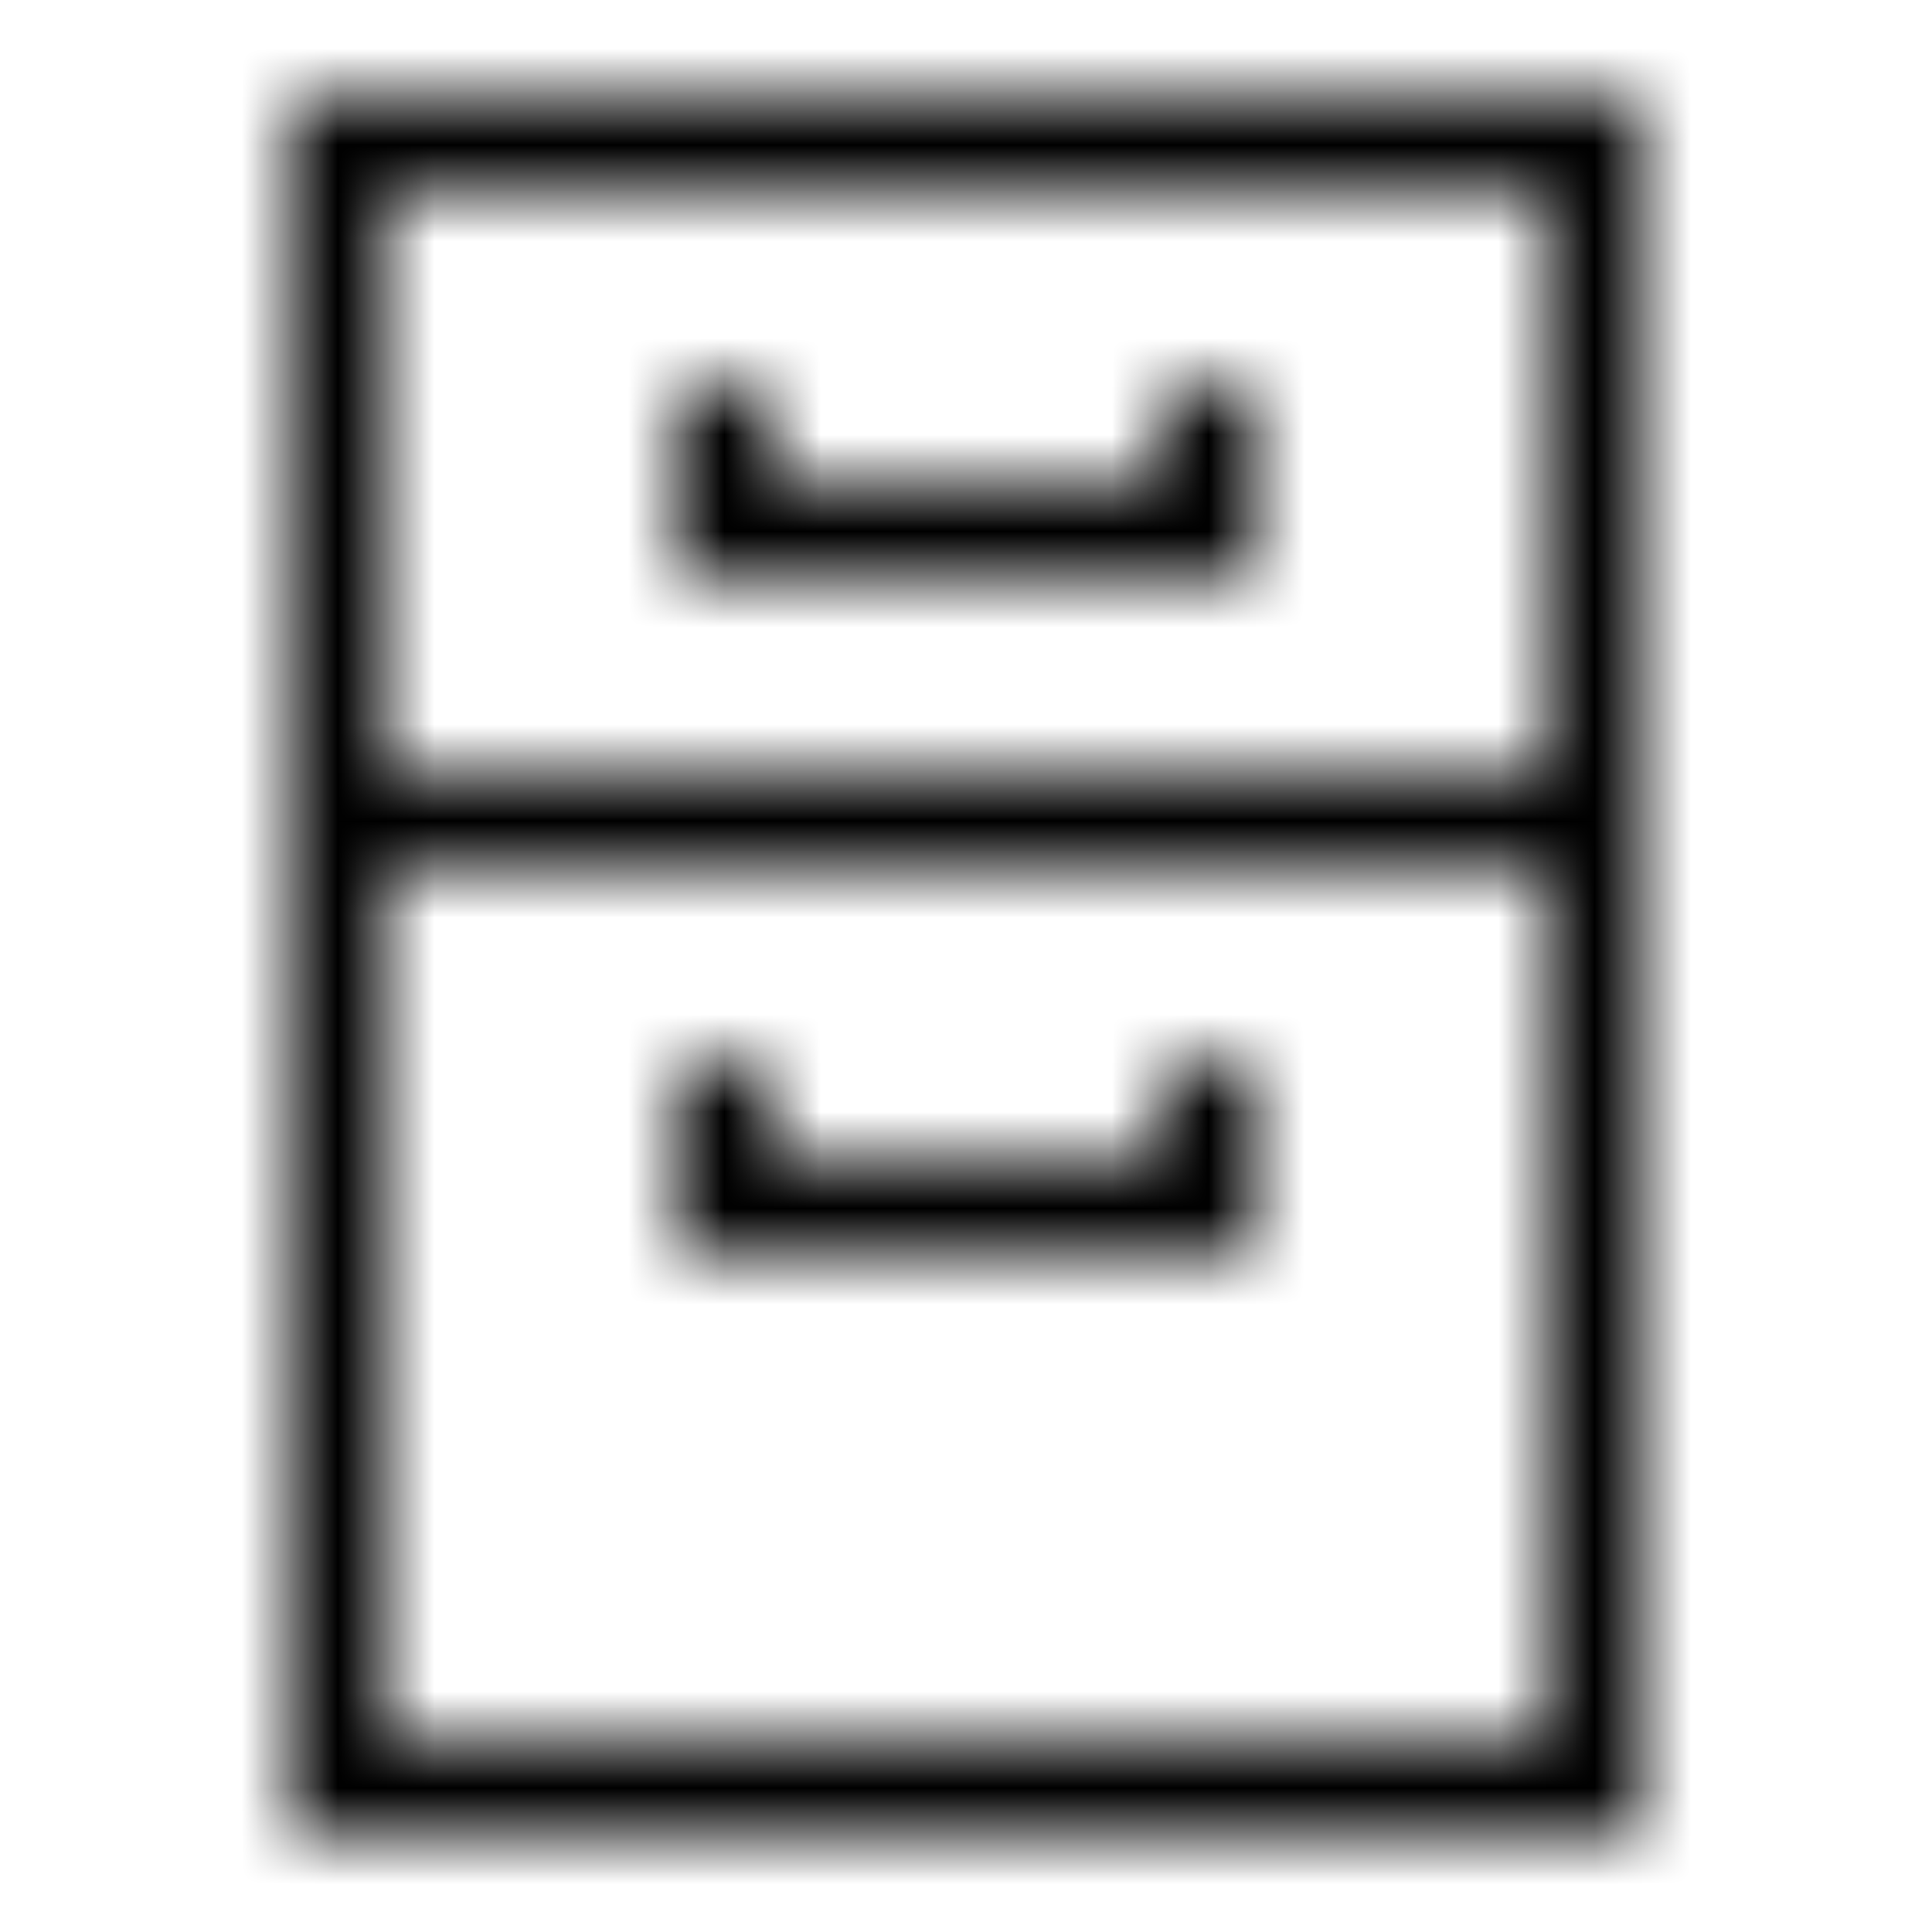 <svg width="20" height="20" viewBox="0 0 20 20" fill="none" xmlns="http://www.w3.org/2000/svg">
<mask id="mask0_0_5776" style="mask-type:luminance" maskUnits="userSpaceOnUse" x="3" y="1" width="14" height="18">
<path fill-rule="evenodd" clip-rule="evenodd" d="M4 8H16V2H4V8ZM4 18H16V9H4V18ZM3 19H17V1H3V19ZM13 11H12V12H8V11H7V13H13V11ZM13 4H12V5H8V4H7V6H13V4Z" fill="white"/>
</mask>
<g mask="url(#mask0_0_5776)">
<rect width="20" height="20" fill="black"/>
</g>
</svg>
